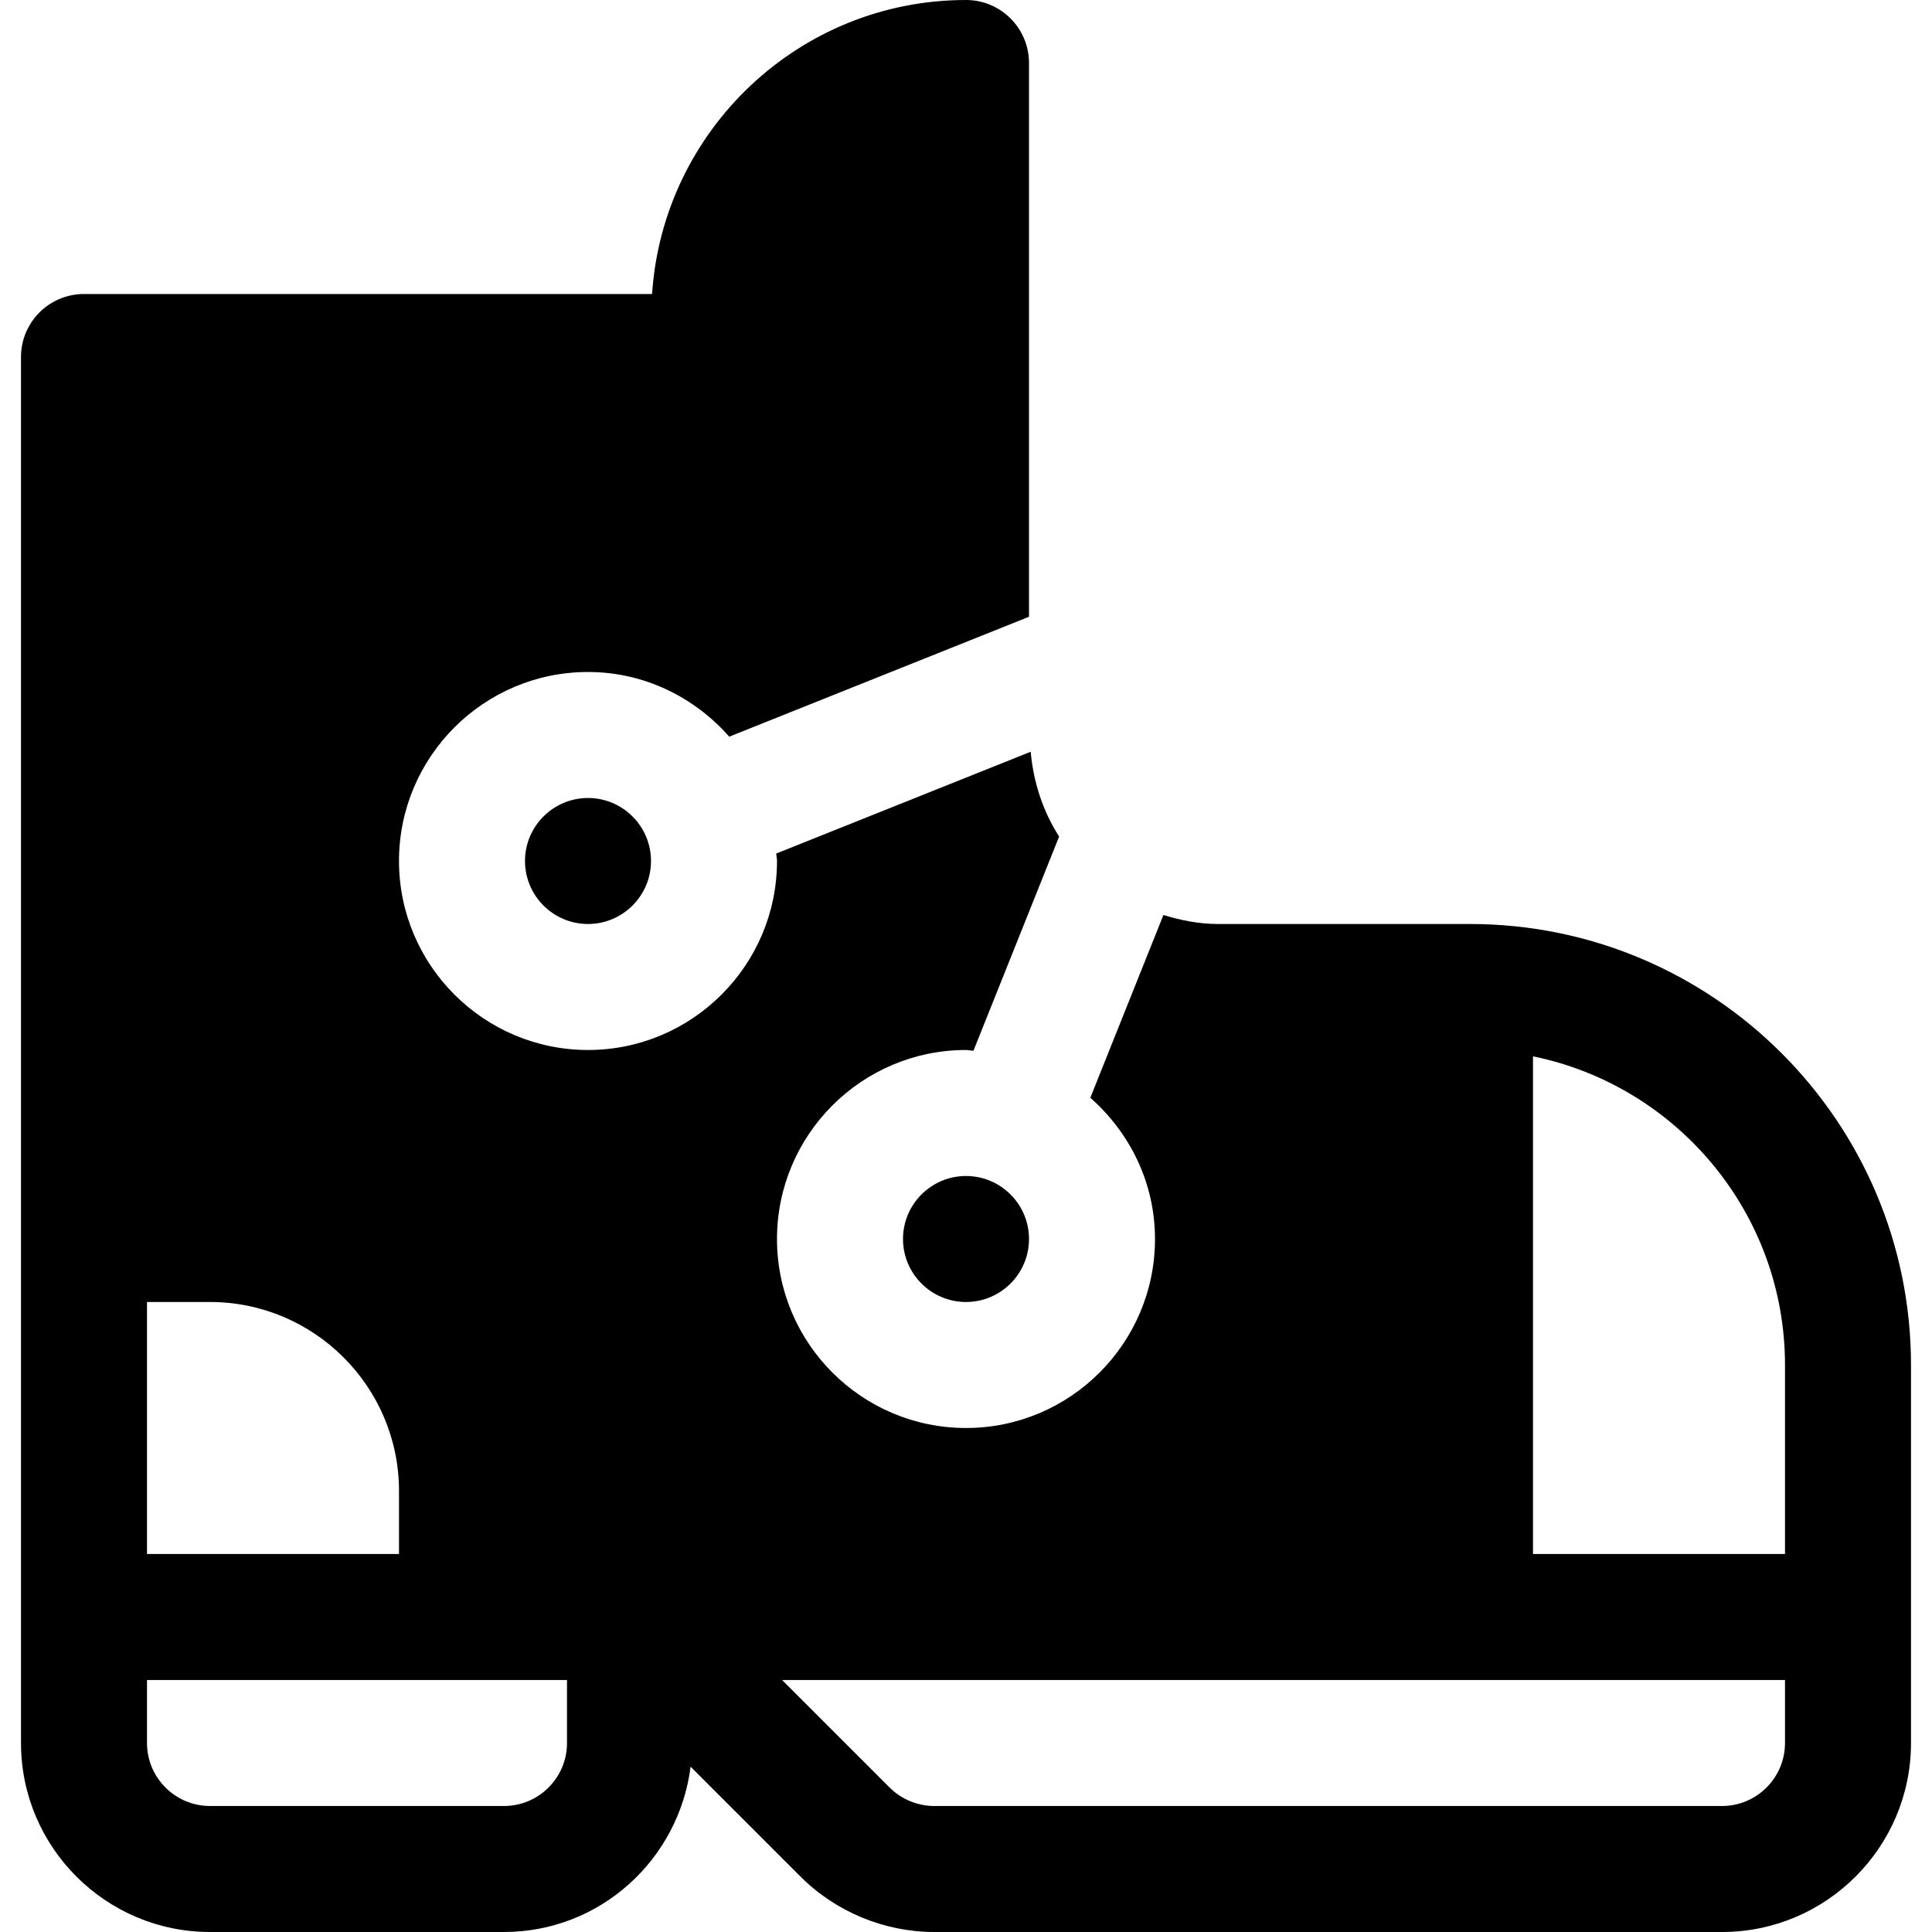 <?xml version="1.0" encoding="iso-8859-1"?>
<!-- Uploaded to: SVG Repo, www.svgrepo.com, Generator: SVG Repo Mixer Tools -->
<svg fill="#000000" height="800px" width="800px" version="1.1" id="Layer_1" xmlns="http://www.w3.org/2000/svg" xmlns:xlink="http://www.w3.org/1999/xlink" 
	 viewBox="0 0 512.001 512.001" xml:space="preserve">
<g>
	<g>
		<path d="M389.566,244.871h-66.783c-5.062,0-9.854-0.979-14.463-2.382l-19.374,48.433c10.423,9.185,17.141,22.475,17.141,37.426
			c0,27.619-22.468,50.087-50.087,50.087s-50.087-22.468-50.087-50.087c0-27.619,22.468-50.087,50.087-50.087
			c0.677,0,1.305,0.174,1.975,0.199l22.705-56.763c-4.231-6.595-6.797-14.258-7.535-22.471l-67.43,26.972
			c0.026,0.67,0.199,1.298,0.199,1.975c0,27.619-22.468,50.087-50.087,50.087c-27.619,0-50.087-22.468-50.087-50.087
			c0-27.619,22.468-50.087,50.087-50.087c14.953,0,28.242,6.718,37.426,17.141l79.443-31.776c0-82.289,0-64.71,0-146.755
			C272.696,7.479,265.218,0,256.001,0c-44.154,0-80.313,34.478-83.196,77.913H22.261c-9.217,0-16.696,7.479-16.696,16.696
			c0,170.687,0,197.138,0,367.304C5.566,489.532,28.034,512,55.653,512h77.913c25.47,0,46.324-19.176,49.453-43.808l29.135,29.135
			c9.326,9.326,22.229,14.674,35.413,14.674h208.782c27.619,0,50.087-22.468,50.087-50.087c0-12.895,0-18.467,0-20.654
			c0-0.909,0-1.237,0-1.257c0-4.212,0-20.966,0-78.263C506.435,297.295,454.011,244.871,389.566,244.871z M38.957,345.043h16.696
			c27.619,0,50.087,22.468,50.087,50.087v16.696H38.957V345.043z M150.261,461.913c0,9.206-7.49,16.696-16.696,16.696H55.653
			c-9.206,0-16.696-7.49-16.696-16.696v-16.696h83.478h27.826V461.913z M473.044,461.913c0,9.206-7.49,16.696-16.696,16.696H247.566
			c-4.391,0-8.696-1.783-11.804-4.892l-28.501-28.499h265.783V461.913z M473.044,411.826h-66.783V279.944
			c38.058,7.756,66.783,41.48,66.783,81.795V411.826z"/>
	</g>
</g>
<g>
	<g>
		<path d="M256.001,311.652c-9.206,0-16.696,7.49-16.696,16.696s7.49,16.696,16.696,16.696c9.206,0,16.696-7.49,16.696-16.696
			S265.207,311.652,256.001,311.652z"/>
	</g>
</g>
<g>
	<g>
		<path d="M155.827,211.478c-9.206,0-16.696,7.49-16.696,16.696c0,9.206,7.49,16.696,16.696,16.696
			c9.206,0,16.696-7.49,16.696-16.696C172.522,218.968,165.033,211.478,155.827,211.478z"/>
	</g>
</g>
</svg>